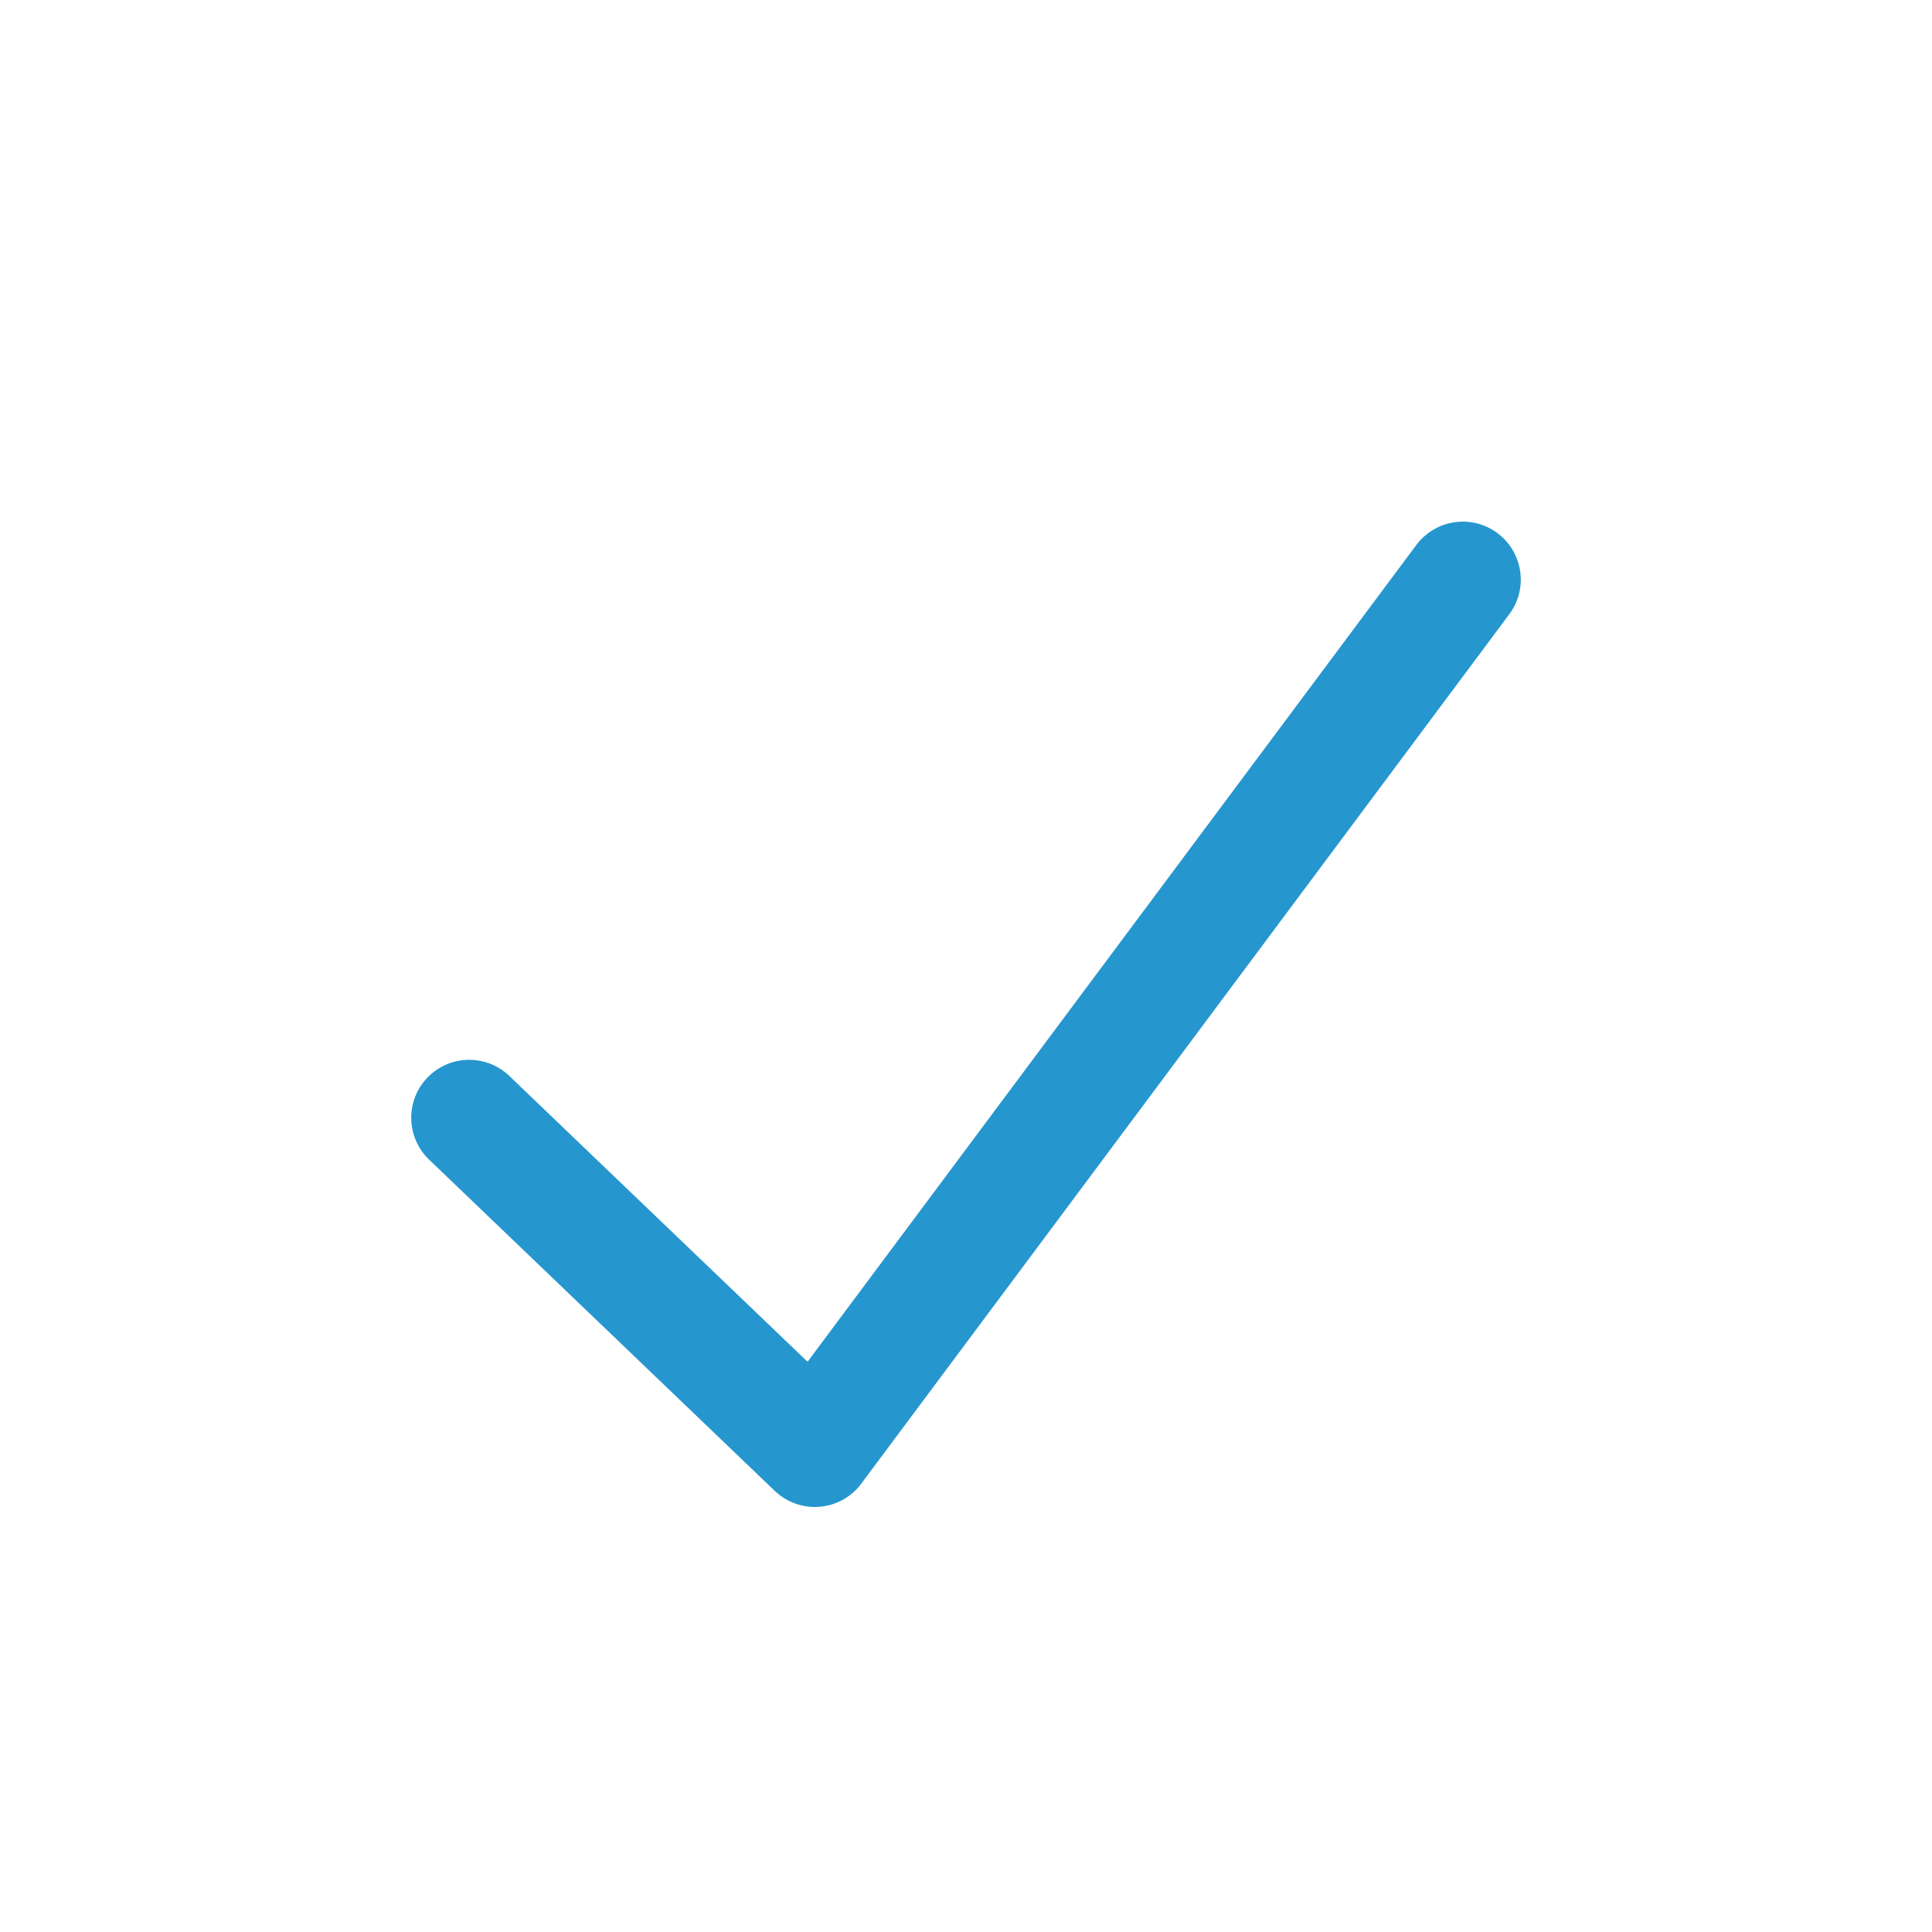 <svg width="20" height="20" viewBox="0 0 20 20" fill="none" xmlns="http://www.w3.org/2000/svg">
<path d="M4.857 11.571L8.435 15L15.143 6" stroke="#2696CE" stroke-width="1.2" stroke-linecap="round" stroke-linejoin="round"/>
</svg>
